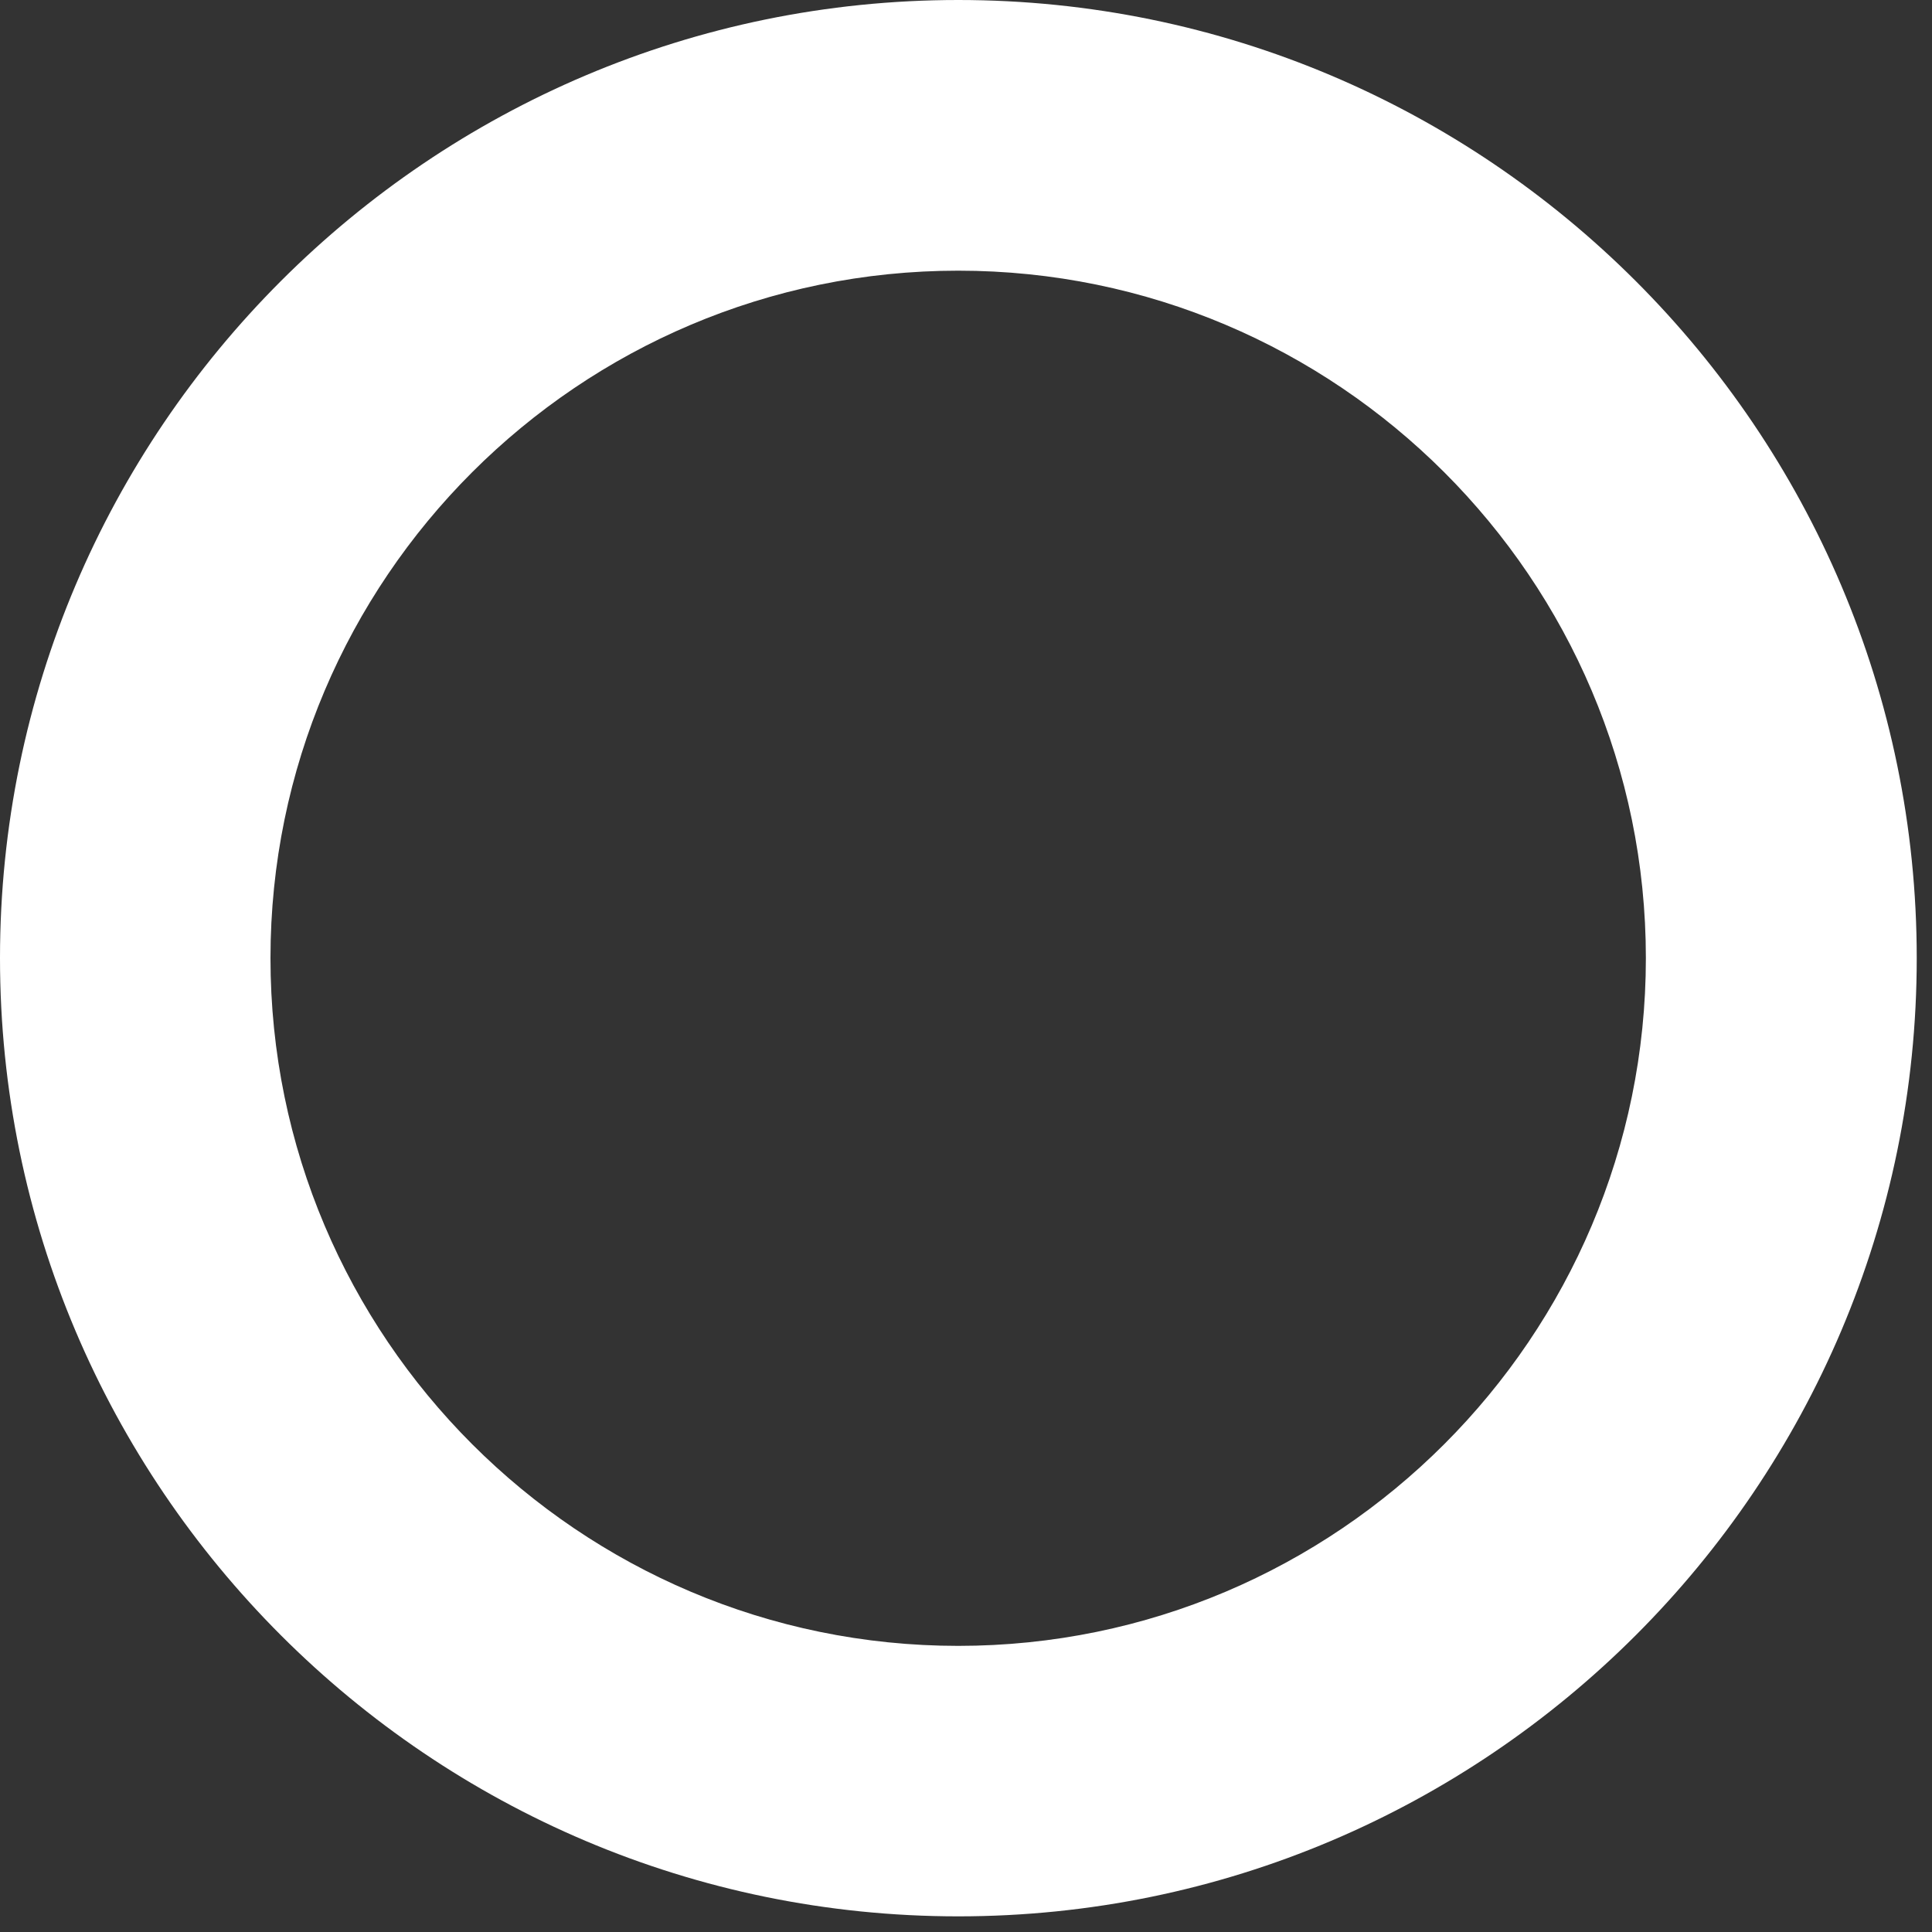 <?xml version="1.0" encoding="utf-8"?>
<svg xmlns="http://www.w3.org/2000/svg" fill="none" height="100%" overflow="visible" preserveAspectRatio="none" style="display: block;" viewBox="0 0 10 10" width="100%">
<rect x="0" y="0" width="10" height="10" fill="#333333" stroke="none"/>
<path d="M1.4 4.959C1.4 6.922 2.997 8.519 4.96 8.519C6.922 8.519 8.519 6.922 8.519 4.959C8.519 2.997 6.922 1.401 4.96 1.401C2.997 1.401 1.4 2.997 1.4 4.959ZM0 4.959C0 2.225 2.225 0 4.96 0C7.695 0 9.921 2.225 9.921 4.959C9.921 7.694 7.695 9.919 4.96 9.919C2.225 9.919 0 7.694 0 4.959Z" fill="white" id="path26"/>
</svg>